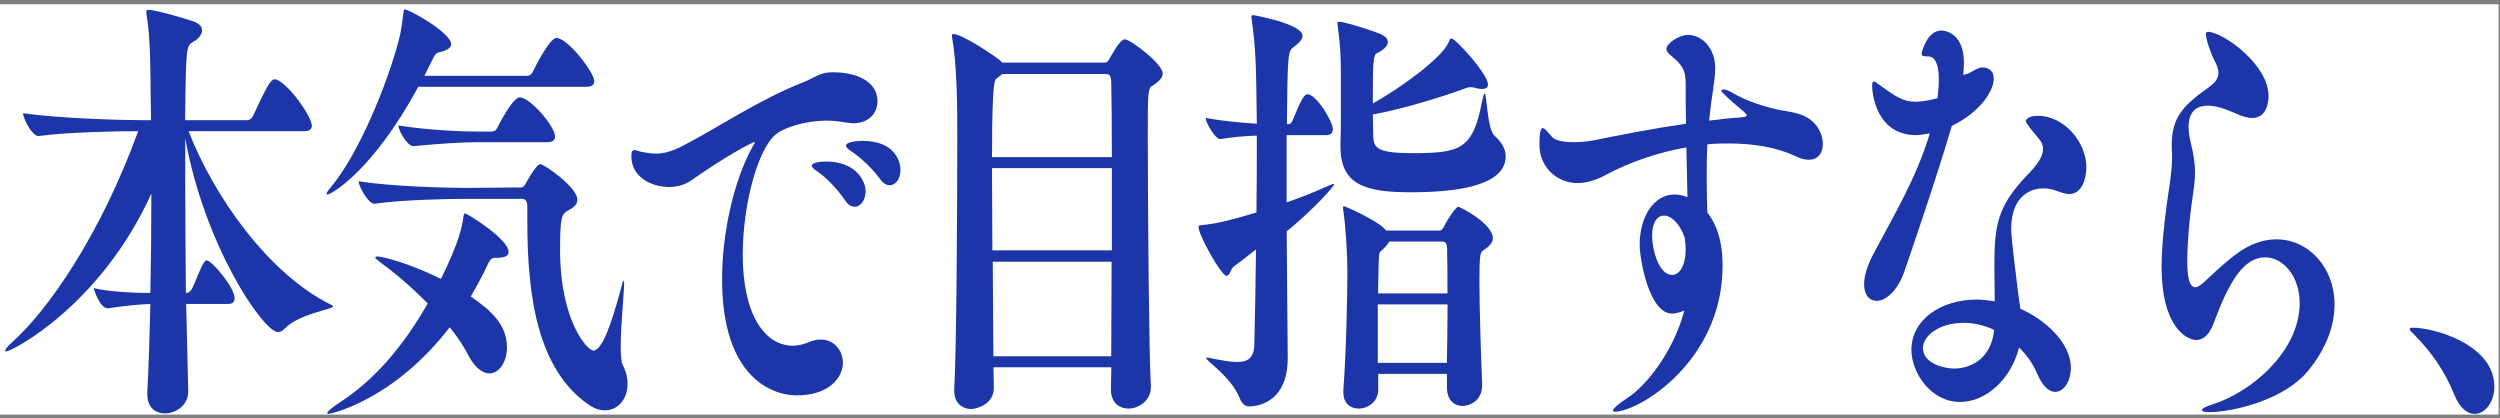 <svg width="287" height="48" viewBox="0 0 287 48" fill="none" xmlns="http://www.w3.org/2000/svg">
<rect x="0" y="0" width="287" height="48" fill="#808080" stroke="none"/>
<rect width="286.832" height="47.104" transform="translate(0 0.49)" fill="white"/>
<path d="M23.199 3.502C23.199 3.956 22.812 4.46 22.072 4.864C21.407 5.318 21.332 5.419 21.256 13.797H28.372C28.641 13.797 28.919 13.595 29.037 13.343C30.82 9.457 31.139 9.104 31.56 9.104C31.636 9.104 31.711 9.104 31.796 9.154C33.276 9.81 35.799 13.393 35.799 14.453C35.799 14.756 35.606 15.059 34.941 15.059H21.651C24.528 22.478 30.82 31.512 38.129 35.045C38.205 35.095 38.247 35.146 38.247 35.146C38.247 35.549 34.403 35.953 32.687 37.719C32.452 37.972 32.182 38.123 31.913 38.123C30.239 38.123 23.477 28.231 21.264 15.867V20.308C21.264 24.547 21.306 29.14 21.34 33.632C21.651 33.632 21.887 33.43 22.08 33.076C22.467 32.319 23.014 30.654 23.477 30.048C23.552 29.947 23.67 29.897 23.746 29.897C24.293 29.897 26.934 32.975 26.934 34.237C26.934 34.59 26.782 34.893 26.194 34.893H21.374L21.609 44.886V44.937C21.609 46.602 20.095 47.46 18.926 47.46C17.875 47.46 16.907 46.804 16.907 45.239V45.038C17.067 42.211 17.176 38.678 17.261 34.893C15.746 34.944 13.643 35.196 12.399 35.398C11.423 35.398 10.767 33.177 10.767 33.076C12.163 33.43 14.888 33.632 17.261 33.632C17.336 29.846 17.378 25.91 17.378 22.226C11.507 35.146 1.329 40.344 0.707 40.344C0.631 40.344 0.589 40.344 0.589 40.294C0.589 40.142 0.824 39.789 1.287 39.385C5.56 35.6 11.549 26.919 15.864 15.059C13.534 15.059 7.781 15.16 4.441 15.614H4.399C3.701 15.614 2.65 13.646 2.65 12.99C6.654 13.595 13.997 13.797 16.251 13.797H17.336C17.336 12.636 17.294 11.577 17.294 10.618C17.252 8.044 17.294 4.46 16.831 1.735C16.789 1.584 16.789 1.483 16.789 1.382C16.789 1.18 16.865 1.13 17.025 1.13C18.001 1.13 21.92 2.341 22.307 2.492C22.93 2.745 23.199 3.098 23.199 3.502Z" fill="#1C36A9"/>
<path d="M48.719 8.7H60.538C60.807 8.7 61.042 8.498 61.16 8.246C61.278 7.993 63.061 4.36 63.877 4.36C65.198 4.36 68.226 8.347 68.226 9.306C68.226 9.659 68.032 9.962 67.334 9.962H48.021C42.739 19.702 37.995 22.327 37.608 22.327C37.532 22.327 37.49 22.326 37.49 22.276C37.49 22.125 37.641 21.872 38.037 21.418C41.183 17.633 44.446 9.709 45.767 4.662C46.078 3.552 46.154 2.543 46.272 1.786C46.347 1.281 46.347 1.079 46.465 1.079C46.97 1.079 51.789 3.754 51.789 5.066C51.789 5.47 51.361 5.773 50.545 5.975C50.276 6.025 50.04 6.076 49.804 6.53L48.719 8.7ZM43.084 29.544C43.084 29.493 43.159 29.443 43.277 29.443C44.051 29.443 47.281 30.351 50.62 32.017C52.799 27.626 53.068 25.859 53.186 24.951C53.228 24.648 53.304 24.497 53.379 24.497C53.615 24.497 58.393 27.424 58.393 28.938C58.393 29.342 57.964 29.594 57.114 29.594H56.954C56.567 29.594 56.332 29.594 55.945 30.452C55.44 31.562 54.776 32.774 54.044 34.035C56.298 35.6 58.199 37.215 58.199 39.89C58.199 41.555 57.307 42.867 56.18 42.867C55.407 42.867 54.473 42.211 53.691 40.647C53.186 39.688 52.488 38.628 51.63 37.568C45.178 45.946 37.986 47.511 37.717 47.511C37.599 47.511 37.566 47.46 37.566 47.41C37.566 47.258 38.146 46.754 39.156 46.097C43.588 43.221 46.852 38.779 49.106 34.843C47.163 32.875 45.178 31.209 43.9 30.301C43.437 29.947 43.084 29.695 43.084 29.544ZM42.999 23.386H42.958C42.293 23.386 41.174 21.418 41.174 20.812C44.985 21.418 51.276 21.57 53.531 21.57L59.831 21.519C60.024 21.519 60.218 21.317 60.294 21.166C60.411 20.964 61.538 18.844 62.043 18.844C62.43 18.844 66.283 21.469 66.283 22.932C66.283 23.437 65.896 23.79 65.273 24.143C64.499 24.547 64.297 24.799 64.297 28.635C64.297 36.963 67.485 40.243 68.108 40.243C69.159 40.243 70.211 37.114 71.371 32.824C71.447 32.471 71.565 32.218 71.607 32.218C71.649 32.218 71.649 32.319 71.649 32.521C71.649 33.632 71.262 37.265 71.262 39.738C71.262 40.748 71.304 41.555 71.498 41.908C71.885 42.666 72.044 43.372 72.044 44.079C72.044 45.795 70.959 47.107 69.437 47.107C68.856 47.107 68.234 46.905 67.57 46.451C61.74 42.413 60.538 34.136 60.538 25.456V23.74C60.538 22.932 60.226 22.831 59.915 22.831H53.388C51.209 22.831 46.272 22.932 43.008 23.386H42.999ZM63.717 15.715C63.717 16.018 63.524 16.321 62.859 16.321H55.011C53.144 16.321 50.662 16.472 47.474 16.775H47.432C46.768 16.775 45.725 14.958 45.725 14.403C49.224 14.958 53.186 15.11 55.129 15.11H56.298C56.727 15.11 56.963 14.958 57.072 14.706C57.114 14.605 58.822 11.173 59.679 11.173C60.807 11.173 63.725 14.453 63.725 15.715H63.717Z" fill="#1C36A9"/>
<path d="M86.622 16.321C86.268 16.321 82.929 18.188 79.278 20.762C78.58 21.216 77.722 21.469 76.831 21.469C74.888 21.469 72.482 20.409 72.482 17.936C72.482 17.381 72.6 17.229 72.835 17.229C73.029 17.229 73.34 17.381 73.651 17.431C74.198 17.532 74.703 17.633 75.283 17.633C76.099 17.633 76.99 17.431 78.118 16.876C82.466 14.655 87.017 11.476 92.299 9.406C93.578 8.902 94.091 8.296 95.563 8.296C98.558 8.296 100.736 9.457 100.736 11.627C100.736 12.939 99.802 14.151 97.935 14.151C97.666 14.151 97.355 14.1 97.043 14.05C96.345 13.949 95.681 13.848 94.983 13.848C92.375 13.848 90.045 14.655 89.153 15.362C87.051 16.926 85.267 23.386 85.267 29.241C85.267 36.306 87.909 39.688 91.021 39.688C91.601 39.688 92.266 39.536 92.964 39.234C93.427 39.032 93.856 38.981 94.243 38.981C95.757 38.981 96.766 40.243 96.766 41.656C96.766 43.271 95.252 45.391 91.442 45.391C88.834 45.391 82.895 43.523 82.895 32.067C82.895 26.768 84.216 20.762 86.428 16.775C86.546 16.573 86.664 16.422 86.664 16.321H86.622ZM97.001 22.983C96.026 21.57 94.823 20.358 93.856 19.702C93.427 19.399 93.191 19.197 93.191 18.996C93.191 18.693 94.083 18.541 94.823 18.541C98.246 18.541 99.374 20.762 99.374 21.973C99.374 22.932 98.793 23.74 98.129 23.74C97.742 23.74 97.355 23.538 97.001 22.983ZM101.039 20.56C100.03 19.197 98.785 18.087 97.817 17.431C97.388 17.128 97.119 16.926 97.119 16.724C97.119 16.321 98.246 16.169 98.987 16.169C102.948 16.169 103.377 18.794 103.377 19.5C103.377 20.51 102.831 21.267 102.132 21.267C101.779 21.267 101.392 21.065 101.047 20.56H101.039Z" fill="#1C36A9"/>
<path d="M133.474 8.448C133.474 8.902 133.087 9.356 132.271 9.861C131.766 10.164 131.766 10.769 131.766 15.564C131.766 24.043 131.917 41.404 132.119 44.23V44.432C132.119 46.097 130.605 46.905 129.554 46.905C128.502 46.905 127.535 46.249 127.535 44.684V44.634C127.535 44.129 127.577 43.271 127.577 42.161H114.051C114.051 43.17 114.093 43.978 114.093 44.483V44.533C114.093 46.501 111.957 46.955 111.528 46.955C110.477 46.955 109.543 46.299 109.543 44.836V44.533C109.812 40.596 109.896 23.437 109.896 15.665C109.896 12.788 109.896 7.691 109.316 4.41C109.316 4.259 109.274 4.158 109.274 4.107C109.274 3.956 109.316 3.905 109.425 3.905C110.51 3.905 114.245 6.479 114.674 6.833C114.825 6.934 114.943 7.085 115.061 7.186H126.837C127.19 7.186 127.384 6.732 127.459 6.58C127.501 6.53 128.544 4.511 129.133 4.511C129.722 4.511 133.482 7.287 133.482 8.448H133.474ZM127.569 9.407C127.527 8.649 127.375 8.498 126.904 8.498H115.052C114.859 8.7 114.59 8.851 114.312 9.104C114.026 9.339 113.883 12.317 113.883 18.037H127.644C127.644 14.252 127.602 11.072 127.569 9.407ZM127.644 19.298H113.883C113.883 22.226 113.925 25.506 113.925 28.736H127.644V19.298ZM113.967 30.048L114.043 40.899H127.569C127.569 38.073 127.611 34.187 127.611 30.048H113.967Z" fill="#1C36A9"/>
<path d="M152.997 14.857C152.997 15.21 152.837 15.513 152.257 15.513H147.706V23.235C149.144 22.73 150.583 22.175 151.945 21.57C152.643 21.267 152.997 21.115 153.148 21.115H153.19C153.19 21.317 151.087 23.79 147.714 26.566L147.832 40.95V41.101C147.832 45.996 144.644 46.653 143.399 46.653C142.97 46.653 142.583 46.4 142.314 45.694C141.305 43.221 138.47 41.454 138.47 41.101C138.47 41.101 138.512 41.051 138.588 41.051C138.664 41.051 138.739 41.051 138.899 41.101C140.144 41.353 141.195 41.555 142.011 41.555C143.256 41.555 143.954 41.101 143.996 39.587C144.072 36.458 144.148 32.622 144.19 28.635C143.298 29.342 142.398 30.048 141.624 30.604C141.313 30.805 141.195 31.663 140.809 31.663C140.186 31.663 137.587 26.97 137.587 26.061C137.587 25.859 137.78 25.859 138.251 25.809C139.765 25.657 141.322 25.254 144.24 24.396C144.282 21.368 144.282 18.34 144.282 15.564C143.038 15.614 141.599 15.715 140.085 15.967H140.043C139.538 15.967 138.411 14.1 138.411 13.545C140.396 13.898 142.567 14.1 144.282 14.201C144.207 7.287 144.165 5.672 143.702 2.29C143.702 2.189 143.66 2.089 143.66 1.988C143.66 1.786 143.736 1.735 143.853 1.735C143.971 1.735 149.531 2.745 149.531 4.107C149.531 4.561 149.027 5.016 148.556 5.369C147.857 5.874 147.815 5.924 147.74 14.252H147.933C148.169 14.252 148.286 14.05 148.396 13.797C149.329 11.526 149.716 10.82 150.103 10.82C151.113 10.82 153.022 13.949 153.022 14.857H152.997ZM172.856 17.936C172.856 20.358 169.98 22.074 161.972 22.074C156.723 22.074 153.888 21.216 153.888 16.826V16.472C153.93 15.513 153.93 14.504 153.93 13.444V8.044C153.93 6.328 153.813 4.864 153.577 2.997C153.535 2.846 153.535 2.745 153.535 2.644C153.535 2.543 153.577 2.492 153.687 2.492C154.427 2.492 157.766 3.603 158.506 3.905C159.053 4.158 159.322 4.461 159.322 4.814C159.322 5.268 158.86 5.722 158.035 6.126C157.606 6.328 157.606 7.943 157.606 10.517V11.88C161.181 9.861 165.538 6.58 166.27 4.915C166.43 4.561 166.464 4.41 166.623 4.41C167.086 4.41 170.821 8.498 170.821 9.709C170.821 10.063 170.552 10.214 170.123 10.214C169.887 10.214 169.576 10.164 169.231 10.063C169.08 10.012 168.962 10.012 168.844 10.012C168.693 10.012 168.533 10.012 168.297 10.113C165.732 11.072 160.988 12.536 157.606 13.141C157.606 14.05 157.648 14.908 157.648 15.463C157.69 16.826 157.766 17.582 162.039 17.582C167.557 17.582 169.071 17.229 170.123 11.728C170.282 10.971 170.358 10.719 170.434 10.719C170.703 10.719 170.703 14.857 171.603 15.614C172.461 16.371 172.848 17.179 172.848 17.936H172.856ZM171.384 27.373C171.384 27.828 171.031 28.232 170.299 28.736C169.946 28.938 169.837 29.14 169.837 32.168C169.837 35.701 170.03 41.051 170.148 44.028V44.23C170.148 46.047 168.676 46.602 167.894 46.602C166.96 46.602 166.11 45.946 166.11 44.483V42.918H158.22V44.735C158.22 46.097 157.051 46.905 155.966 46.905C155.074 46.905 154.216 46.35 154.216 45.038V44.785C154.57 40.041 154.679 33.632 154.679 31.159C154.679 29.14 154.486 26.061 154.216 24.194C154.174 24.043 154.174 23.942 154.174 23.841C154.174 23.74 154.216 23.689 154.326 23.689C154.486 23.689 158.06 25.304 158.952 26.263L159.146 26.465H165.286C165.597 26.465 165.791 25.96 165.866 25.809C166.22 25.153 167.111 23.74 167.422 23.74C167.616 23.74 171.384 25.657 171.384 27.373ZM158.17 34.944V41.656H166.102C166.144 39.536 166.178 37.215 166.178 34.944H158.17ZM166.136 28.585C166.093 27.878 165.942 27.727 165.513 27.727H159.49C159.339 28.03 159.028 28.383 158.632 28.736C158.397 28.938 158.363 28.938 158.321 29.342C158.246 30.2 158.246 31.764 158.203 33.682H166.169C166.169 31.815 166.169 30.048 166.127 28.585H166.136Z" fill="#1C36A9"/>
<path d="M193.591 16.926C190.369 17.481 187.139 18.592 184.38 20.055C183.488 20.56 182.319 21.014 181.074 21.014C178.702 21.014 176.726 19.147 176.726 16.623C176.726 15.109 176.885 14.706 177.113 14.706C177.306 14.706 177.617 15.059 178.122 15.665C178.509 16.169 179.56 16.321 180.612 16.321C181.545 16.321 182.437 16.22 182.908 16.119C185.625 15.564 189.747 14.756 193.557 14.201C193.515 12.687 193.515 11.122 193.515 9.507C193.515 7.892 192.935 7.337 192.001 6.53C191.496 6.126 191.303 5.874 191.303 5.621C191.303 4.965 192.775 4.006 193.793 4.006C195.265 4.006 196.905 5.369 196.905 7.842C196.905 8.599 196.787 9.406 196.669 10.264C196.476 11.476 196.316 12.687 196.207 13.848C197.452 13.696 198.654 13.545 199.664 13.494C200.244 13.444 200.522 13.393 200.522 13.242C200.522 13.141 200.446 13.04 200.21 12.838C198.461 11.375 197.603 10.567 197.603 10.416C197.603 10.315 197.721 10.264 197.872 10.264C198.108 10.264 198.452 10.416 198.73 10.567C200.522 11.678 203.045 12.384 204.366 12.636C205.493 12.838 206.578 12.939 207.629 13.595C208.715 14.302 209.261 15.463 209.261 16.523C209.261 17.582 208.715 18.339 207.629 18.339C207.242 18.339 206.738 18.238 206.149 17.936C204.012 16.926 201.371 16.472 198.528 16.472C197.712 16.472 196.854 16.472 196.005 16.573C195.929 17.986 195.929 19.349 195.929 20.56C195.929 22.125 195.971 23.386 196.005 24.396C196.627 25.203 197.754 26.919 197.754 30.502C197.754 41.505 188.115 47.258 185.398 47.258C185.246 47.258 185.162 47.208 185.162 47.157C185.162 46.905 185.743 46.4 186.954 45.593C188.821 44.381 192.043 40.596 193.364 35.65C192.548 36.004 192.001 36.004 191.967 36.004C189.284 36.004 188.233 29.645 188.233 28.13C188.233 24.749 189.94 22.326 192.236 22.326C192.699 22.326 193.212 22.427 193.717 22.629L193.599 16.926H193.591ZM191.025 24.749C190.285 24.749 189.662 25.506 189.662 27.02C189.662 28.686 190.436 31.562 191.959 31.562C192.775 31.562 193.515 30.553 193.515 28.585C193.515 28.181 193.473 27.777 193.397 27.272C192.817 25.607 191.841 24.749 191.025 24.749Z" fill="#1C36A9"/>
<path d="M219.977 15.513C215.629 15.513 214.922 11.173 214.922 9.81C214.922 9.507 214.998 9.356 215.116 9.356C215.267 9.356 215.502 9.558 215.856 9.81C217.639 11.122 218.539 11.678 219.86 11.678C220.289 11.678 221.138 11.627 222.425 11.274C222.501 10.517 222.577 9.81 222.577 9.205C222.577 6.58 221.719 6.479 221.298 6.479C220.633 6.479 220.6 6.328 220.6 6.176C220.6 5.924 221.264 3.502 222.854 3.502C223.006 3.502 225.462 3.552 225.462 7.236C225.462 7.64 225.42 8.094 225.386 8.599C225.655 8.548 225.933 8.448 226.126 8.347C226.555 8.145 227.102 7.741 227.565 7.741C227.994 7.741 228.885 7.892 228.885 9.053C228.885 10.315 227.489 12.788 224.065 14.453C222.585 19.601 219.204 29.493 218.623 31.159C217.807 33.48 216.445 34.54 215.435 34.54C214.619 34.54 213.997 33.884 213.997 32.622C213.997 31.764 214.308 30.603 215.048 29.19C217.42 24.699 220.019 20.409 221.542 15.311C220.373 15.513 220.07 15.513 219.986 15.513H219.977ZM231.947 35.449C234.63 36.609 237.734 39.284 237.734 42.211C237.734 43.776 236.918 44.987 235.942 44.987C235.278 44.987 234.546 44.432 233.924 43.019C233.419 41.807 232.679 40.748 231.787 39.89C230.896 43.523 227.977 46.148 225.024 46.148C221.685 46.148 219.431 42.817 219.431 40.142C219.431 36.761 222.736 34.389 226.934 34.389C227.598 34.389 228.296 34.489 228.995 34.59C228.995 33.177 228.952 31.714 228.952 30.452C228.952 25.758 229.381 23.689 232.527 20.308C233.15 19.652 234.546 18.34 234.546 17.078C234.546 16.825 234.47 16.523 234.311 16.27C233.999 15.816 233.612 15.412 233.259 14.958C232.83 14.403 232.561 14.05 232.561 13.848C232.561 13.848 232.712 13.293 233.957 13.293C236.91 13.293 239.517 16.27 239.517 19.197C239.517 20.257 239.13 22.276 237.532 22.276C237.145 22.276 236.674 22.125 236.136 21.923C235.589 21.721 235.084 21.62 234.58 21.62C233.495 21.62 230.887 22.175 230.887 26.263C230.887 26.515 230.887 27.424 231.703 33.783L231.939 35.449H231.947ZM225.386 37.063C222.745 37.063 220.76 38.477 220.76 39.94C220.76 41.858 223.443 42.312 224.301 42.312C226.395 42.312 228.616 41.05 228.927 37.871C227.758 37.316 226.555 37.063 225.386 37.063Z" fill="#1C36A9"/>
<path d="M249.359 17.784C249.317 17.381 249.317 17.027 249.317 16.674C249.317 14.151 250.091 12.738 252.152 11.072C252.816 10.517 253.548 10.113 254.17 9.507C254.33 9.356 254.675 8.952 254.675 8.347C254.675 7.993 254.557 7.59 254.288 7.085C253.859 6.328 253.237 4.511 253.237 3.956C253.237 3.754 253.312 3.653 253.472 3.653C255.104 3.653 260.428 7.337 260.428 11.022C260.428 11.425 260.353 13.545 258.561 13.545C258.014 13.545 257.358 13.343 256.576 12.99C255.331 12.435 254.28 12.132 253.464 12.132C252.025 12.132 251.252 12.939 251.252 14.554C251.252 15.059 251.327 15.665 251.487 16.321C251.84 17.784 251.992 18.794 251.992 19.753C251.992 20.913 251.798 22.024 251.563 23.689C251.411 24.749 251.1 27.727 251.1 29.947C251.1 31.663 251.294 32.976 252.034 32.976C252.269 32.976 252.581 32.774 252.925 32.471C253.859 31.663 254.826 30.604 256.618 29.241C258.208 28.03 259.806 27.474 261.32 27.474C265.013 27.474 268.007 30.704 268.007 34.944C268.007 37.265 267.149 39.89 265.013 42.514C262.296 45.896 256.383 47.309 253.59 47.309C253.043 47.309 252.774 47.208 252.774 47.056C252.774 46.905 253.237 46.653 254.053 46.4C258.401 45.038 264.003 40.344 264.003 34.792C264.003 31.714 262.102 29.544 260.042 29.544C257.594 29.544 255.92 32.269 254.17 37.013C253.666 38.376 252.967 39.032 252.152 39.032C250.949 39.032 248.148 37.417 248.148 30.654C248.148 28.282 248.459 25.708 248.728 23.588C248.922 22.125 249.351 19.753 249.351 18.239V17.784H249.359Z" fill="#1C36A9"/>
<path d="M281.768 45.34C280.641 42.565 279.127 40.445 277.302 38.578C276.915 38.174 276.637 37.922 276.637 37.77C276.637 37.669 276.755 37.619 277.024 37.619C279.396 37.619 286.352 39.536 286.352 44.382C286.352 46.148 285.301 47.511 284.098 47.511C283.282 47.511 282.391 46.905 281.768 45.34Z" fill="#1C36A9"/>
</svg>
